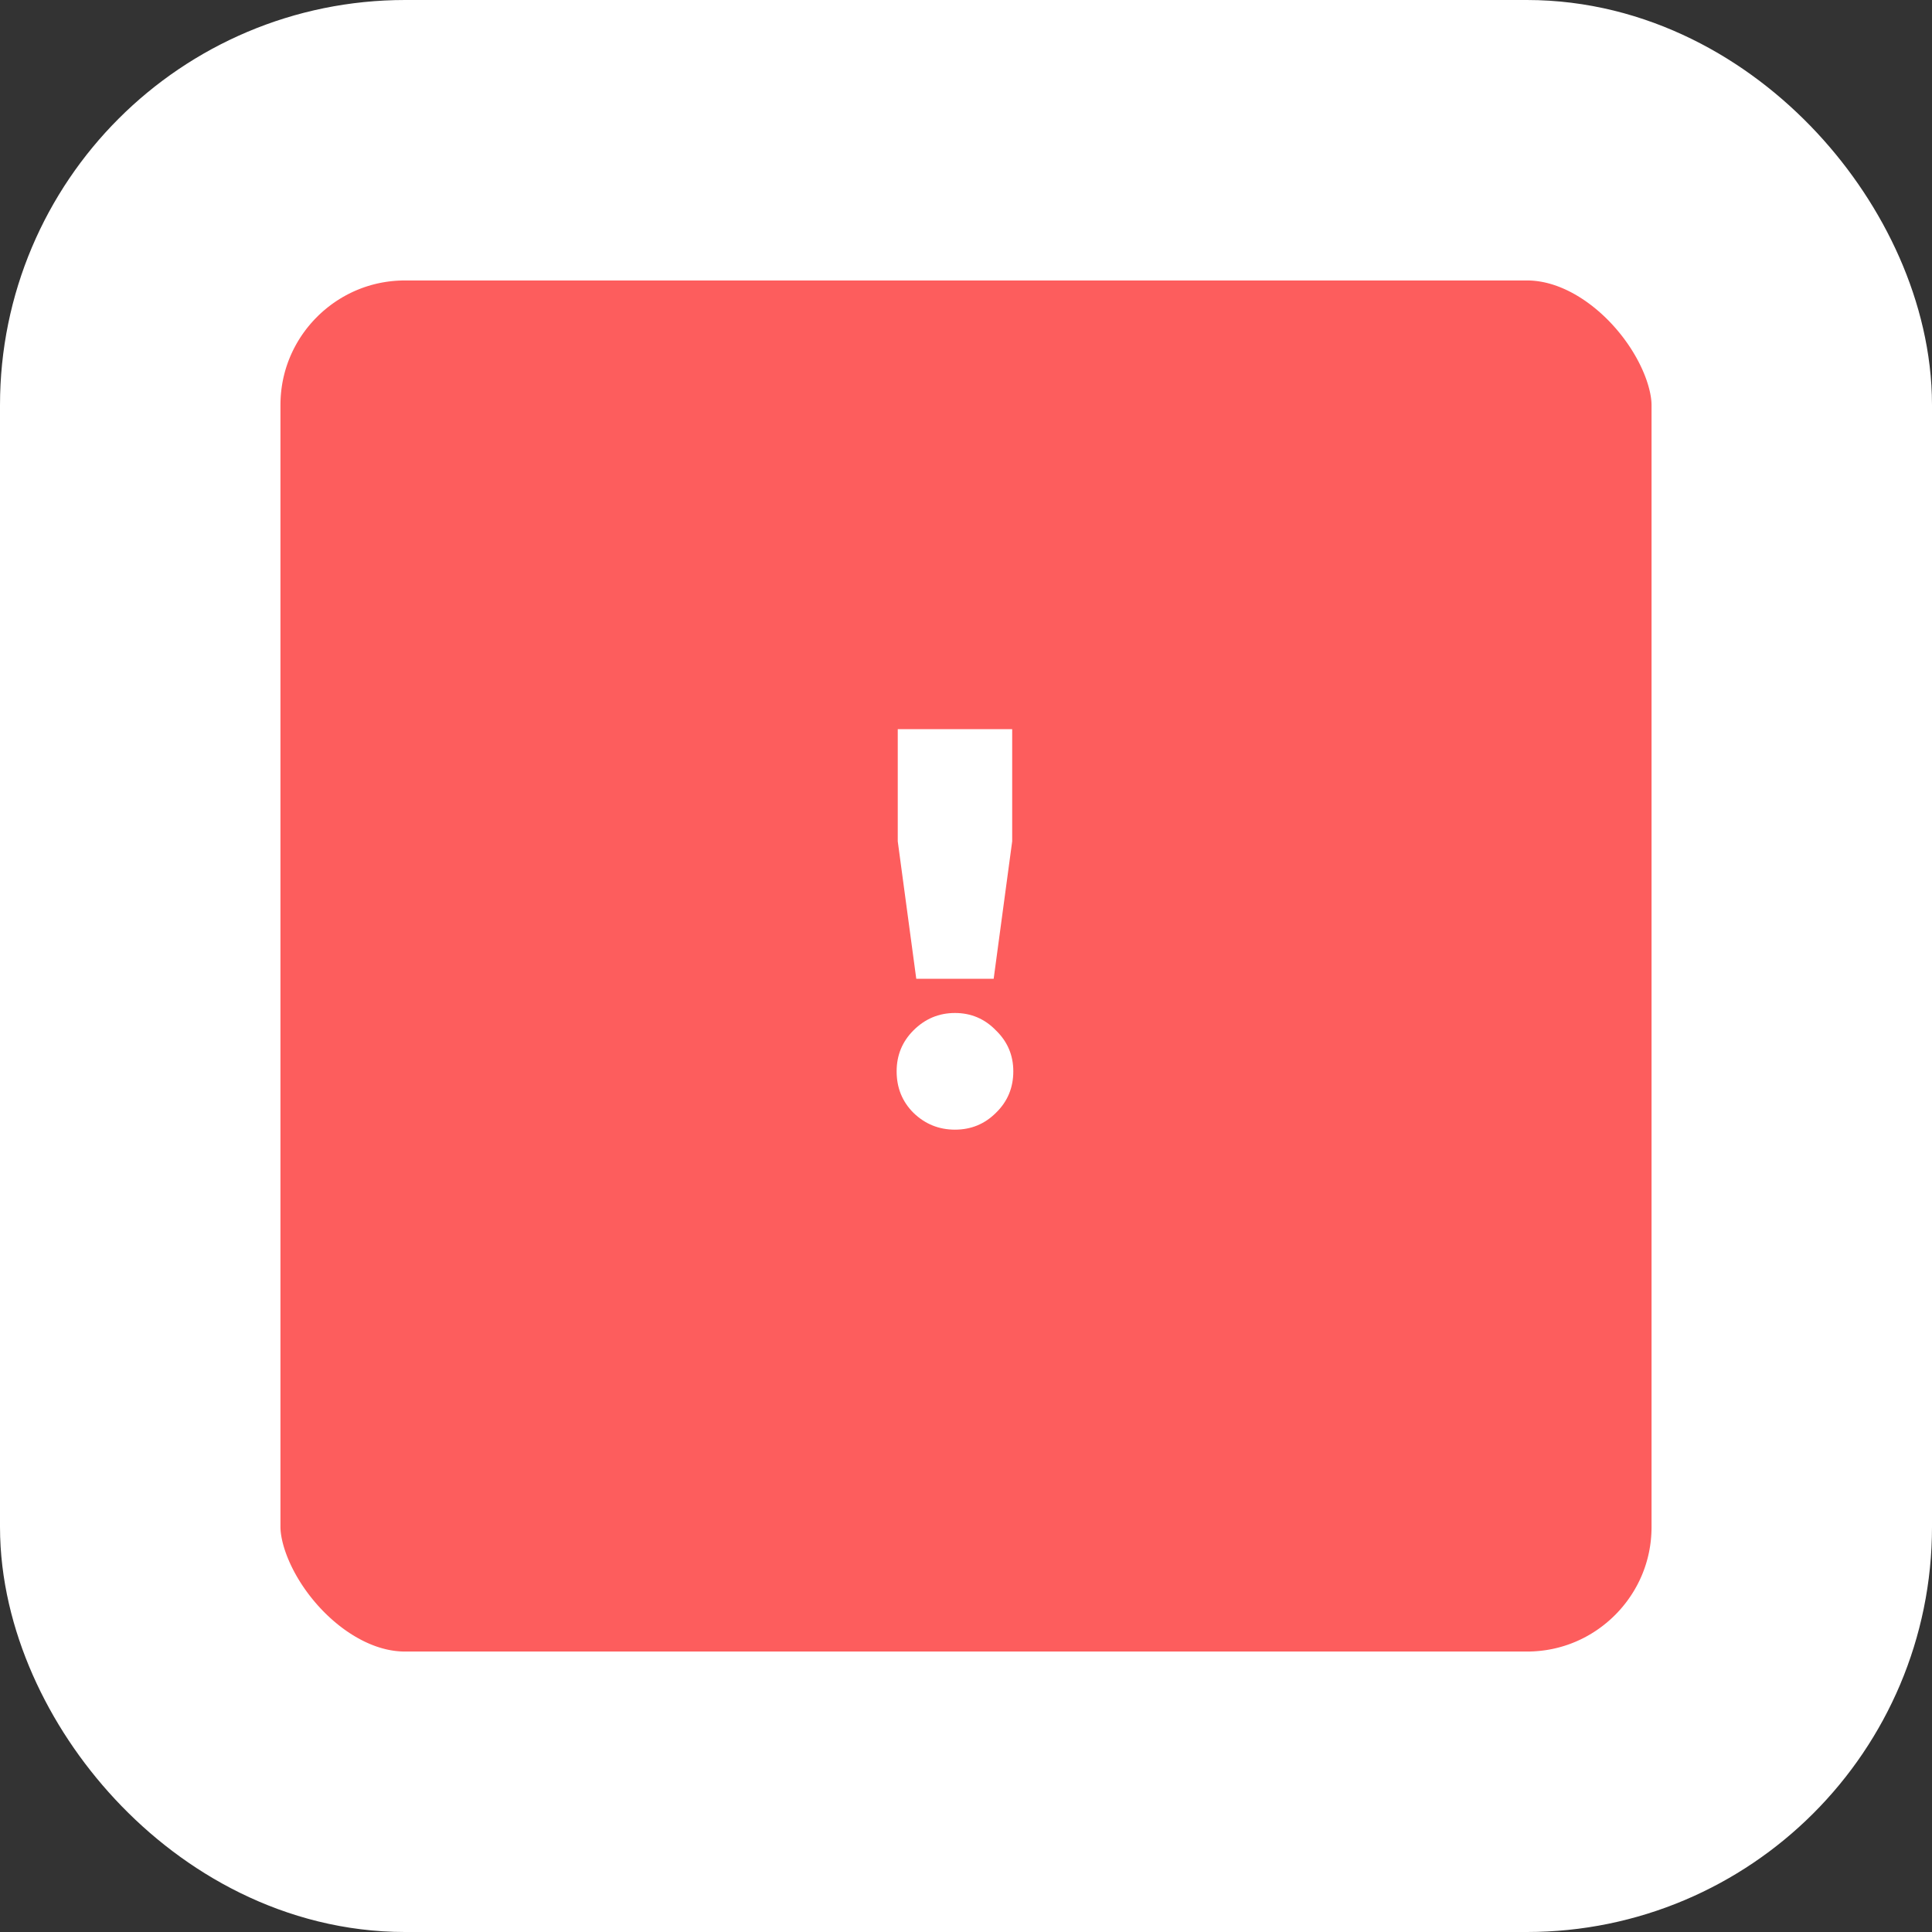 <?xml version="1.0" encoding="UTF-8"?> <svg xmlns="http://www.w3.org/2000/svg" width="62" height="62" viewBox="0 0 62 62" fill="none"><rect x="0" y="0" width="62" height="62" fill="#333333" stroke="none"/> <rect x="4.5" y="4.5" width="53" height="53" rx="8.5" fill="#FD5D5D" stroke="white" stroke-width="9"></rect> <path d="M31.888 31.41H29.404L28.81 27V23.4H32.482V27L31.888 31.41ZM28.774 34.38C28.774 33.864 28.954 33.426 29.314 33.066C29.686 32.694 30.13 32.508 30.646 32.508C31.162 32.508 31.6 32.694 31.96 33.066C32.332 33.426 32.518 33.864 32.518 34.38C32.518 34.908 32.332 35.352 31.96 35.712C31.6 36.072 31.162 36.252 30.646 36.252C30.13 36.252 29.686 36.072 29.314 35.712C28.954 35.352 28.774 34.908 28.774 34.38Z" fill="white"></path> </svg> 